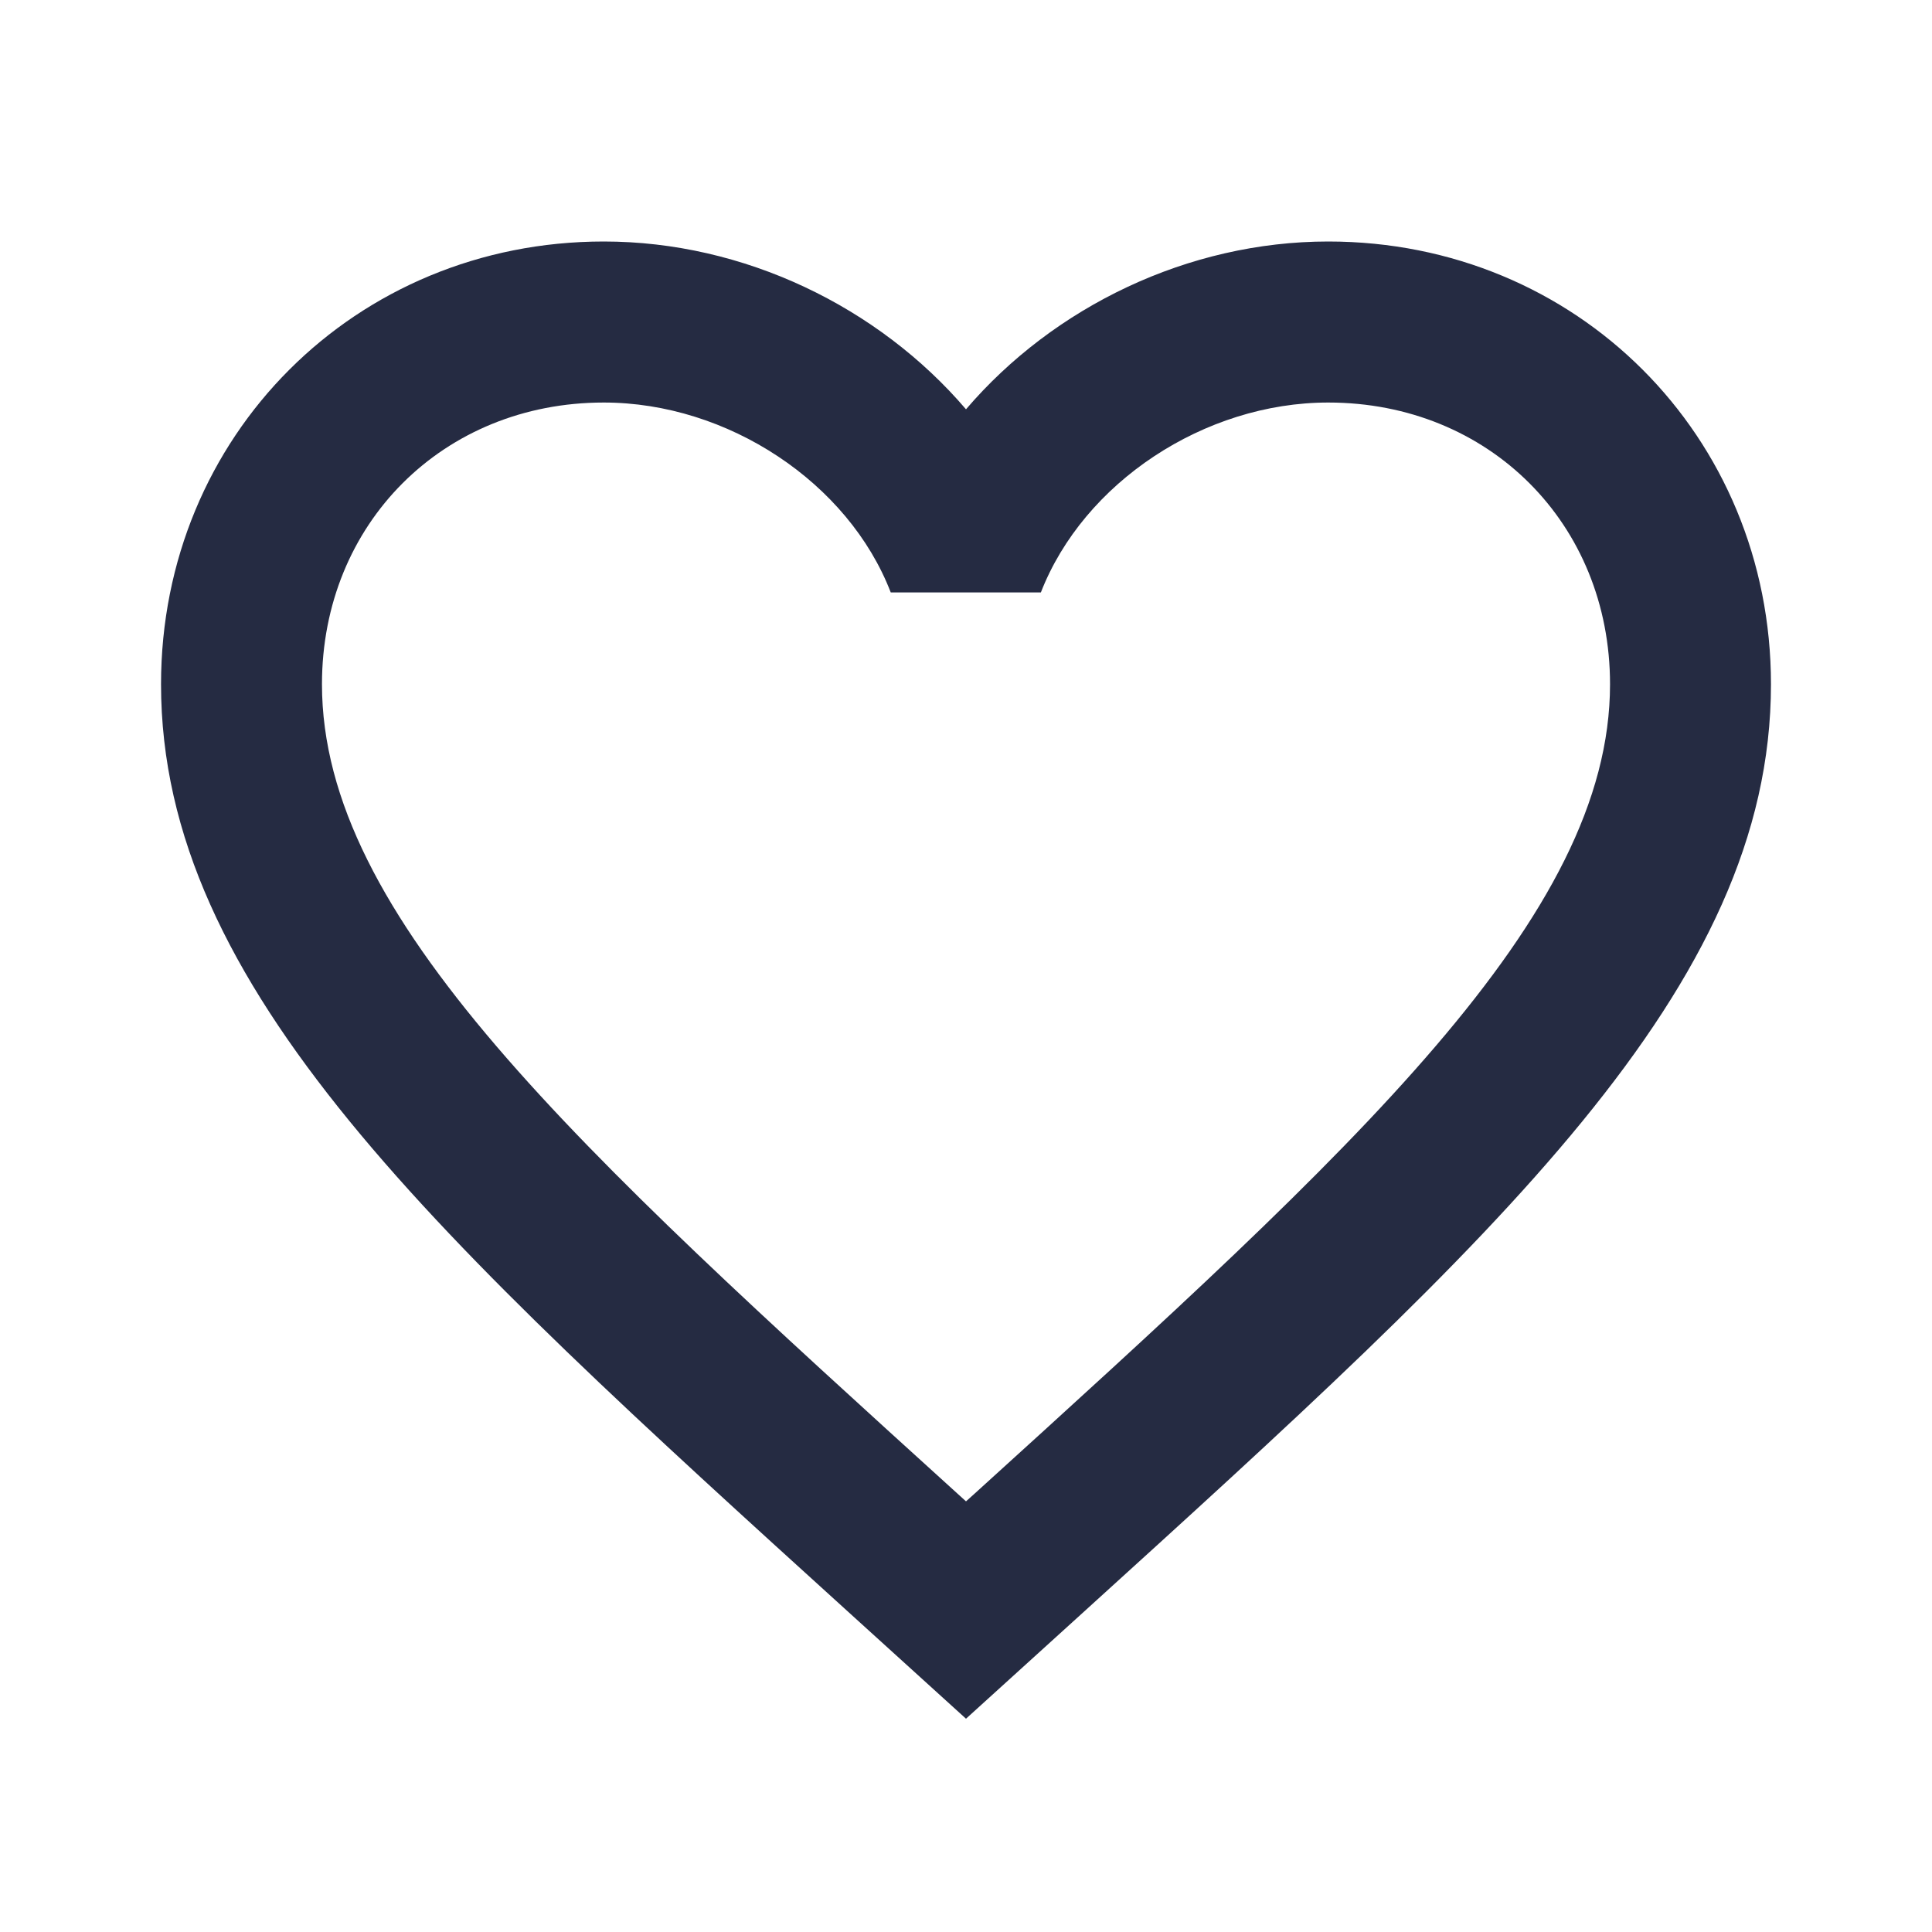 <svg width="20" height="20" viewBox="0 0 20 20" fill="none" xmlns="http://www.w3.org/2000/svg">
<g clip-path="url(#clip0_651_902)">
<path d="M13.75 2.5C12.3 2.5 10.908 3.175 10 4.237C9.092 3.175 7.7 2.5 6.25 2.5C3.679 2.5 1.667 4.513 1.667 7.083C1.667 10.229 4.5 12.8 8.792 16.696L10 17.792L11.208 16.696C15.5 12.8 18.333 10.229 18.333 7.083C18.333 4.513 16.321 2.5 13.75 2.5ZM10.088 15.463L10 15.542L9.913 15.463C5.95 11.867 3.333 9.492 3.333 7.083C3.333 5.421 4.588 4.167 6.25 4.167C7.533 4.167 8.783 4.996 9.221 6.133H10.775C11.217 4.996 12.467 4.167 13.75 4.167C15.413 4.167 16.667 5.421 16.667 7.083C16.667 9.492 14.05 11.867 10.088 15.463Z" fill="#252B42"/>
</g>
<defs>
<clipPath id="clip0_651_902">
<rect width="20" height="20" fill="white"/>
</clipPath>
</defs>
</svg>
